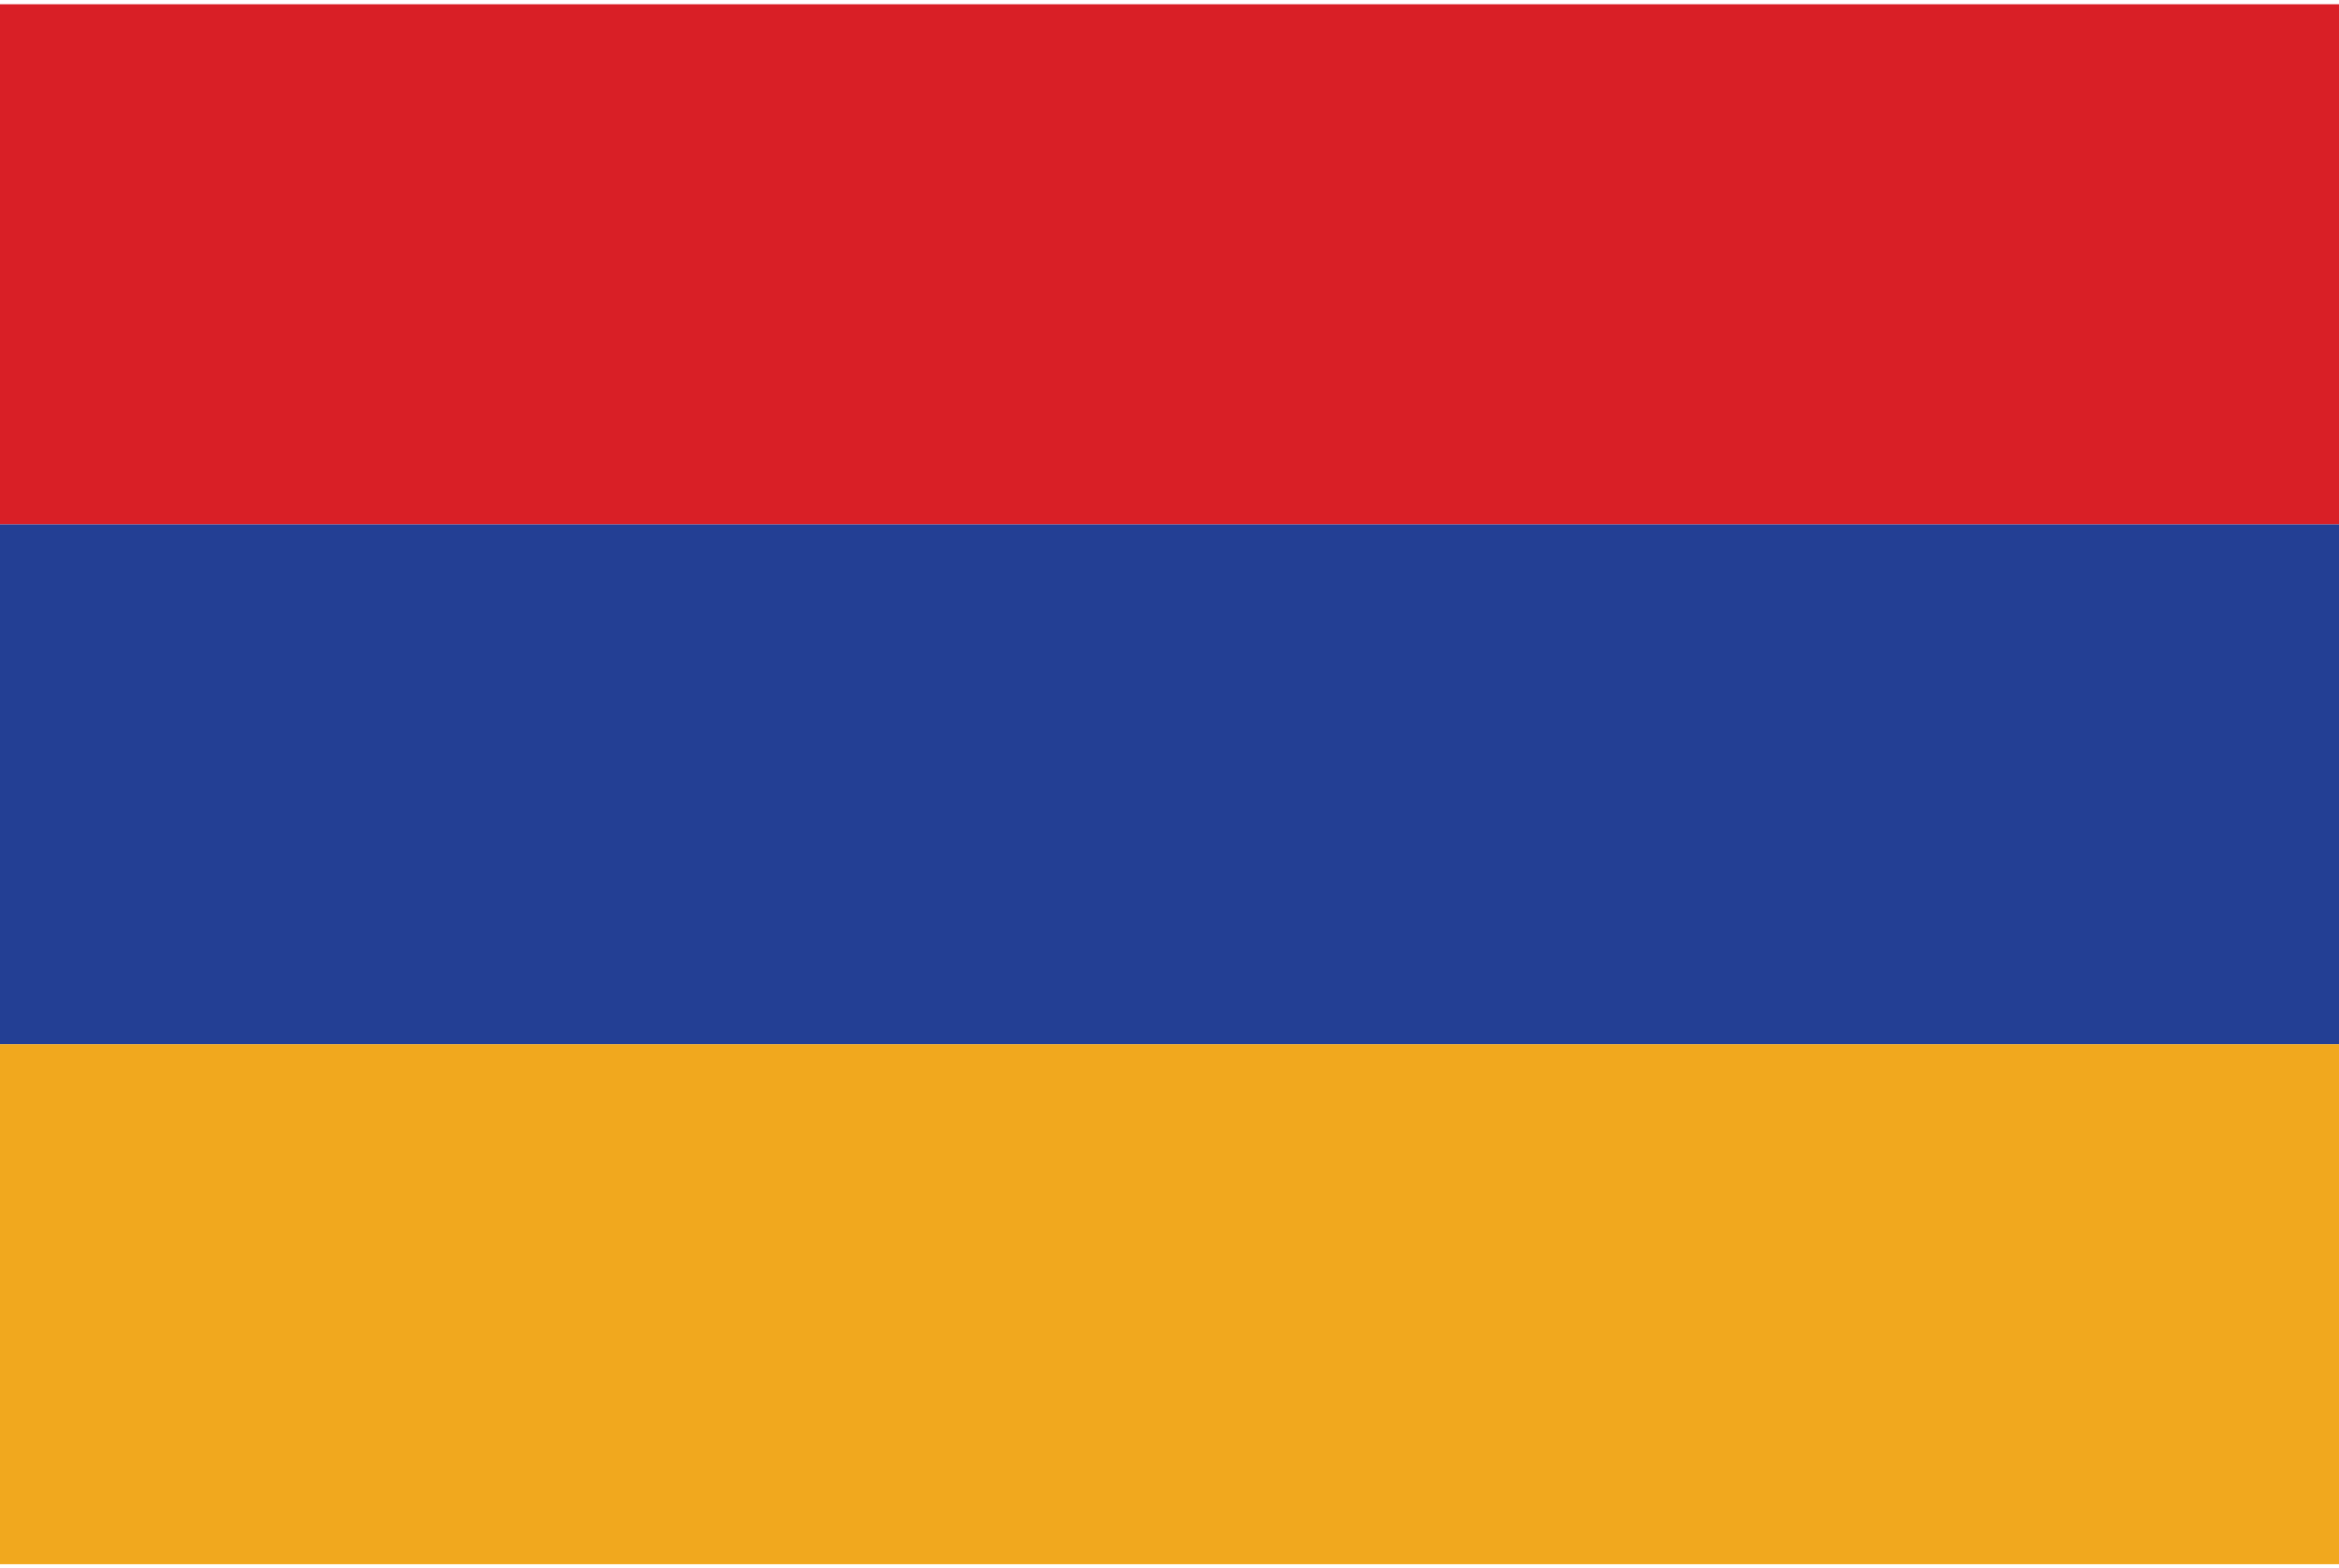 <svg xmlns="http://www.w3.org/2000/svg" width="85" height="57"><path fill="#233F94" d="M-.02 19.052h85.04V37.95H-.02z"/><path fill="#F1A81E" d="M-.02 37.95h85.04v18.896H-.02z"/><path fill="#D91F26" d="M-.02.153h85.04V19.05H-.02z"/></svg>
